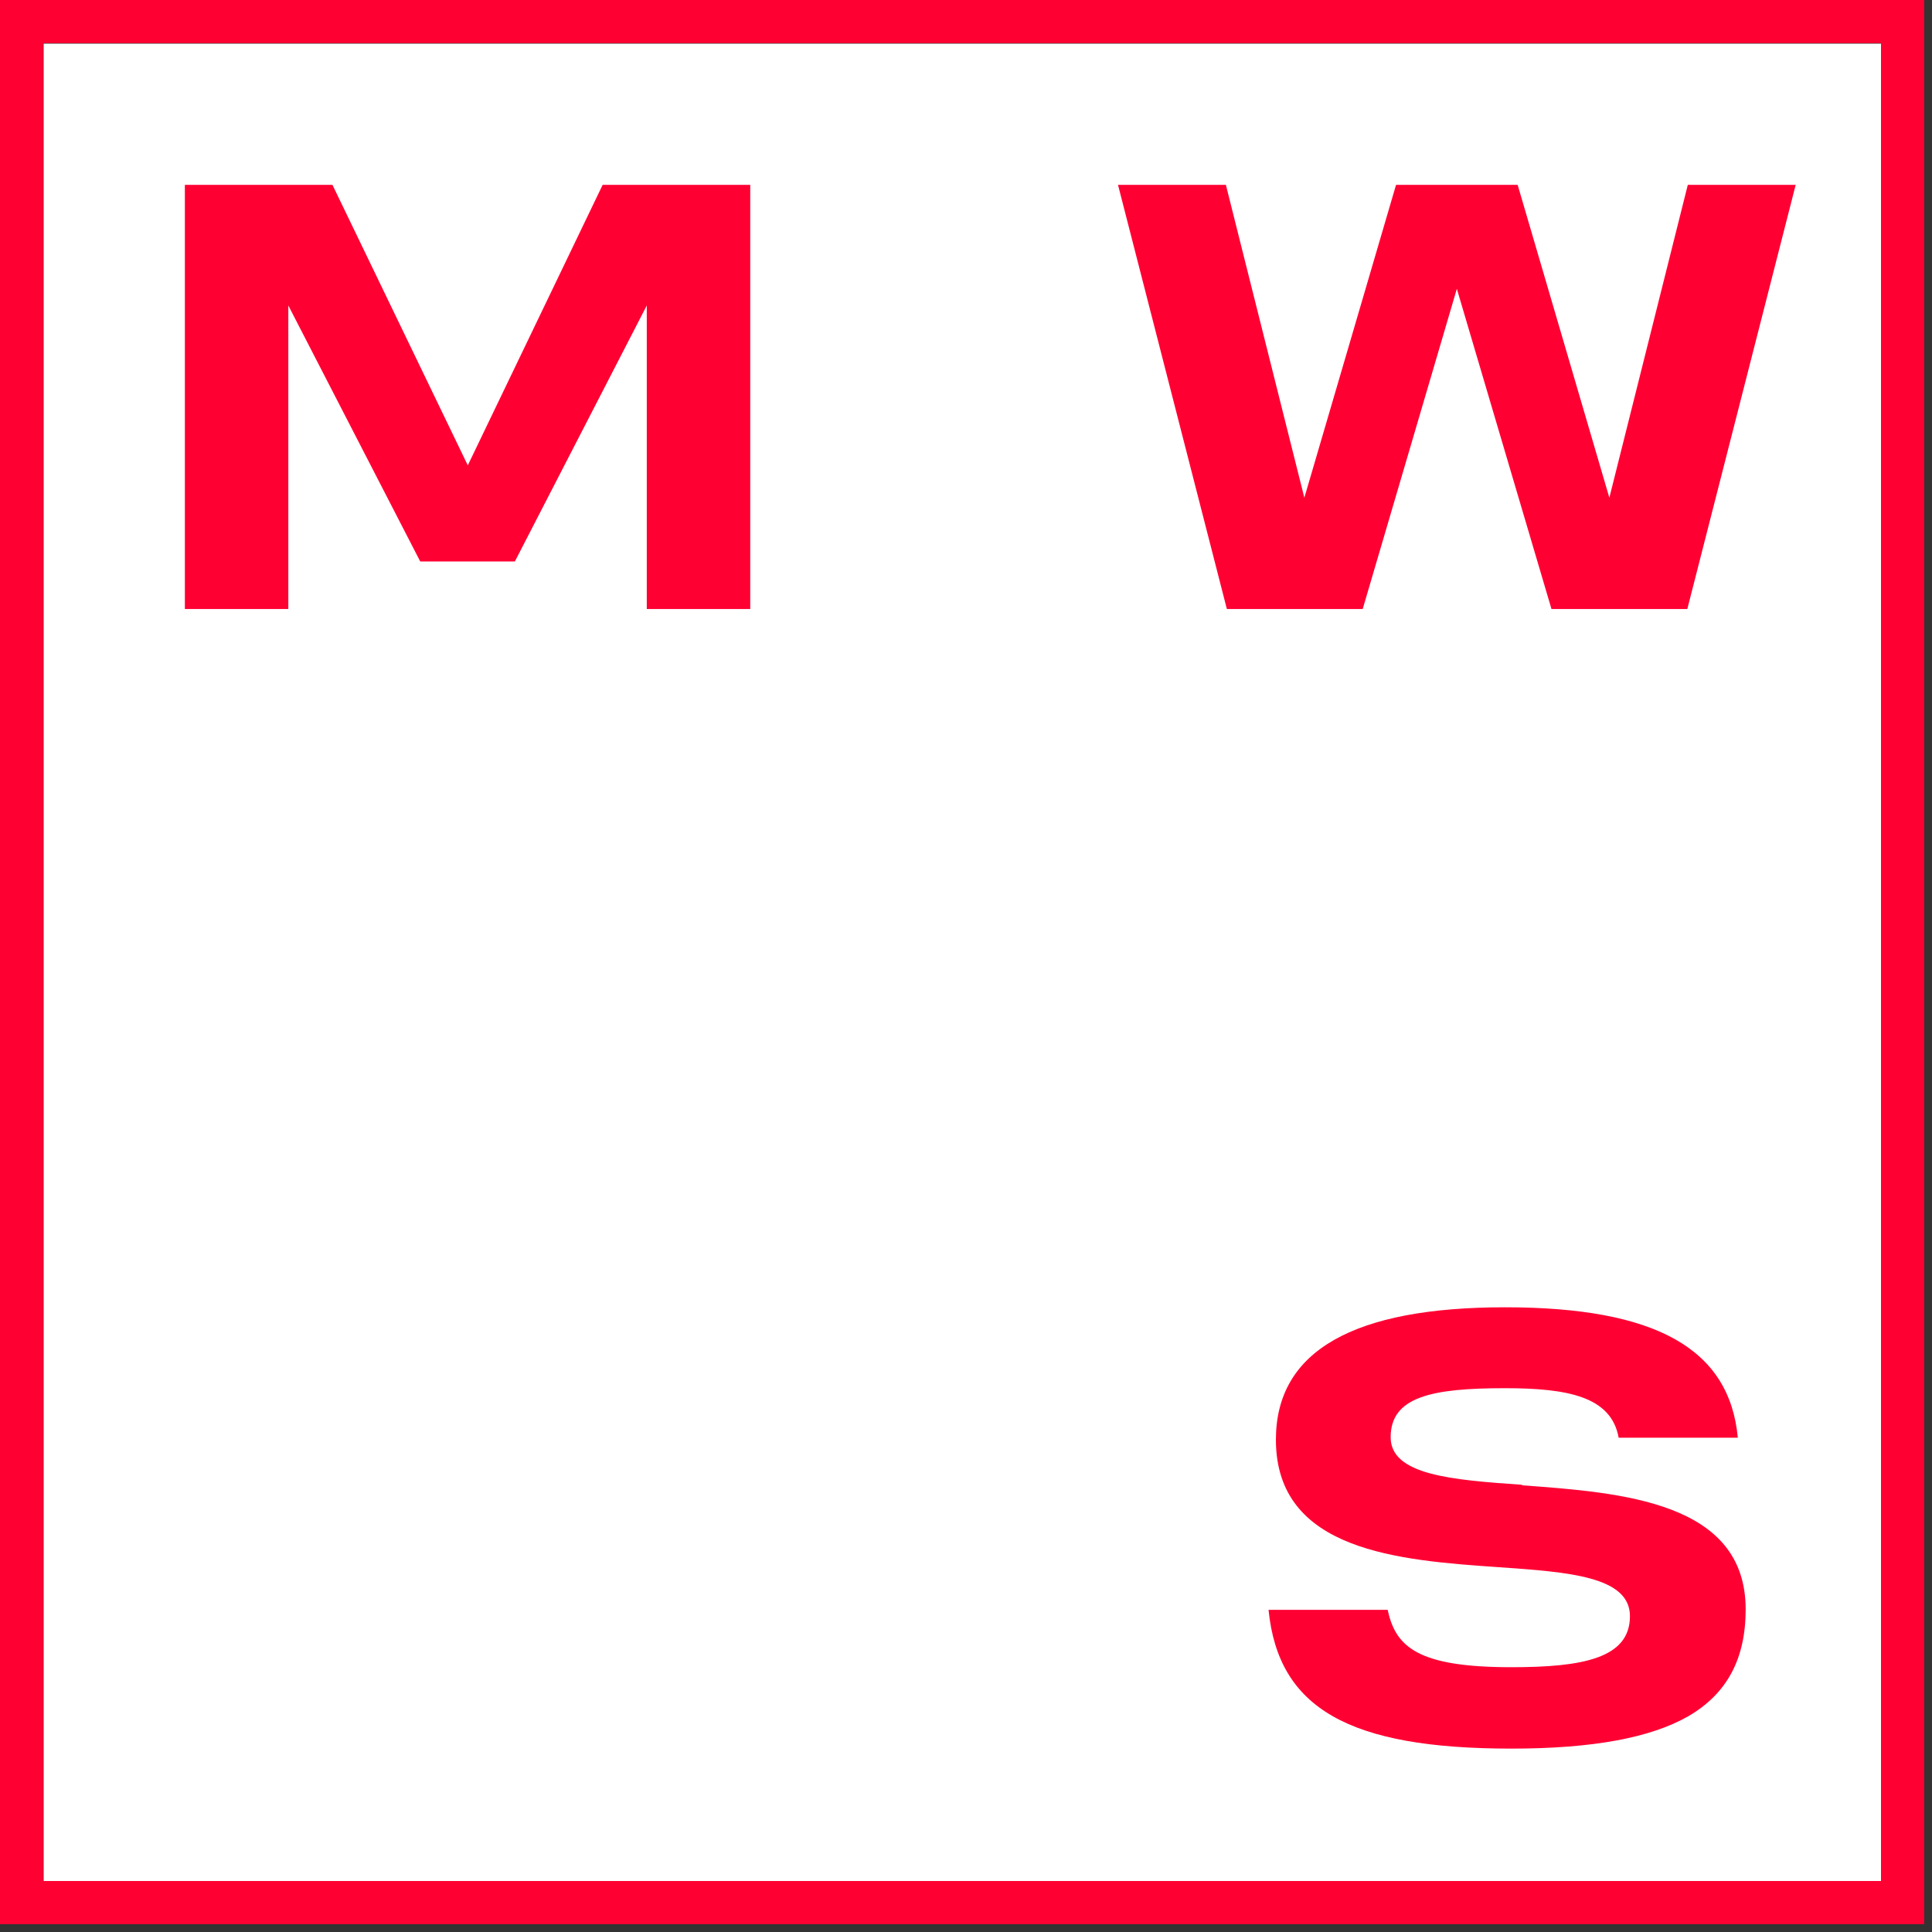 <?xml version="1.0" encoding="UTF-8"?>
<svg id="_Слой_2" data-name="Слой 2" xmlns="http://www.w3.org/2000/svg" xmlns:xlink="http://www.w3.org/1999/xlink" viewBox="0 0 39.4 39.4">
  <rect x="0" y="0" width="39.4" height="39.4" fill="#333333" stroke="none"/>
  <defs>
    <style>
      .cls-1 {
        fill: #fff;
      }

      .cls-2 {
        stroke: #f03;
        stroke-width: .88px;
      }

      .cls-2, .cls-3 {
        fill: none;
      }

      .cls-4 {
        clip-path: url(#clippath-1);
      }

      .cls-5 {
        clip-path: url(#clippath);
      }

      .cls-6 {
        fill: #f03;
      }
    </style>
    <clipPath id="clippath">
      <rect class="cls-3" width="39.4" height="39.4"/>
    </clipPath>
    <clipPath id="clippath-1">
      <rect class="cls-3" width="39.4" height="39.4"/>
    </clipPath>
  </defs>
  <g id="_Слой_1-2" data-name="Слой 1">
    <g class="cls-5">
      <rect class="cls-2" x=".44" y=".44" width="38.36" height="38.36"/>
    </g>
    <rect class="cls-1" x=".89" y=".89" width="37.47" height="37.47"/>
    <polygon class="cls-6" points="12.29 3.77 9.54 9.49 6.78 3.77 3.77 3.77 3.77 12.42 5.88 12.42 5.88 6.23 8.57 11.45 10.5 11.45 13.19 6.23 13.19 12.42 15.3 12.42 15.3 3.77 12.29 3.77"/>
    <polygon class="cls-6" points="34.42 3.77 32.82 10.15 30.95 3.77 29.73 3.77 29.7 3.77 28.47 3.77 26.6 10.15 25 3.77 22.8 3.77 25.02 12.42 27.79 12.42 29.71 5.89 31.64 12.42 34.41 12.42 36.62 3.77 34.42 3.77"/>
    <g class="cls-4">
      <path class="cls-6" d="M31.04,30.28c-1.44-.1-2.68-.2-2.68-.97,0-.83.85-1,2.33-1,1.28,0,2.17.17,2.32,1.01h2.43c-.17-1.82-1.68-2.66-4.75-2.66s-4.67.88-4.67,2.7c0,2.28,2.52,2.46,4.54,2.6,1.44.1,2.68.19,2.68,1,0,.86-.97,1.04-2.42,1.04-1.9,0-2.36-.41-2.52-1.17h-2.43c.2,2.01,1.64,2.83,4.95,2.83,1.66,0,2.84-.22,3.61-.66.79-.46,1.17-1.17,1.17-2.18,0-2.2-2.53-2.38-4.56-2.53"/>
    </g>
  </g>
</svg>